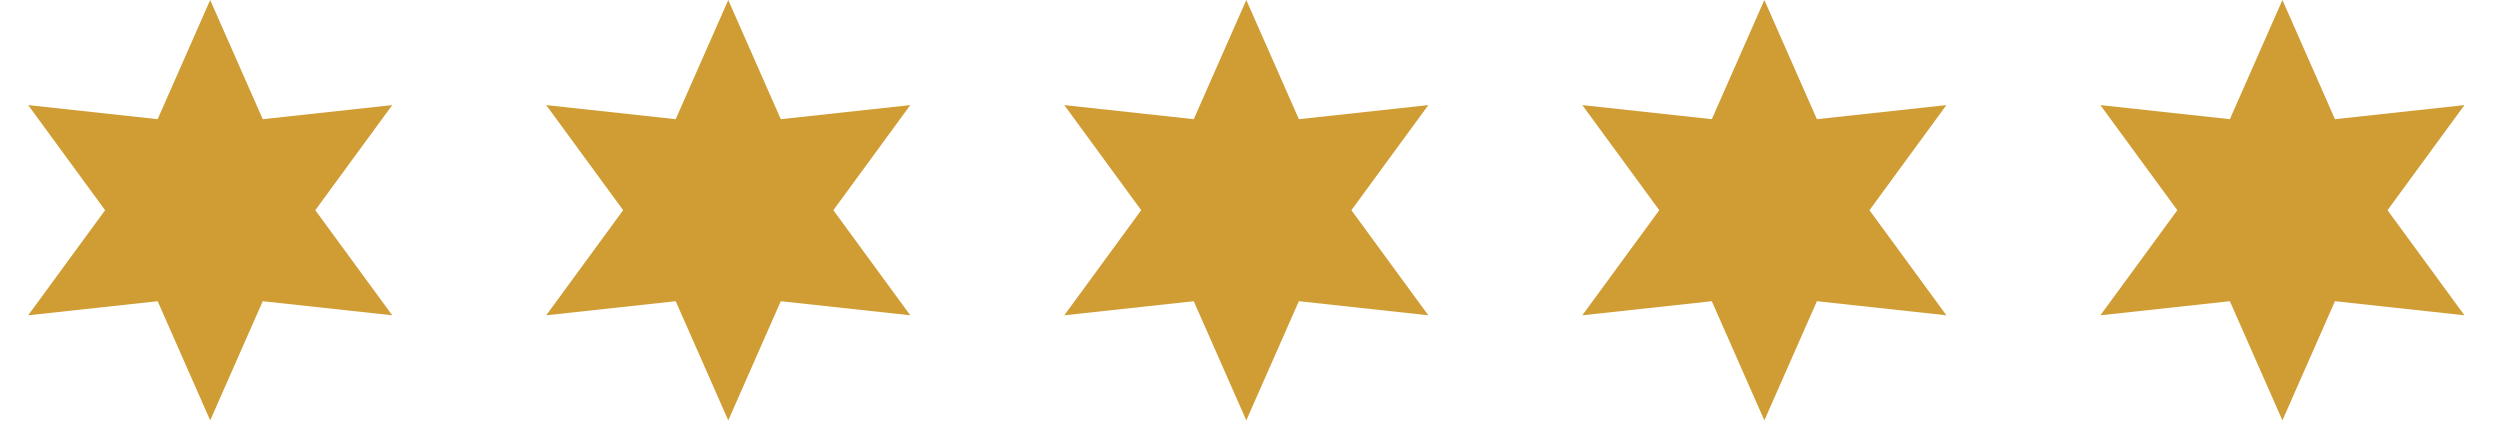 <svg width="128" height="22" viewBox="0 0 128 22" fill="none" xmlns="http://www.w3.org/2000/svg">
<path d="M10.762 0L13.453 6.102L20.083 5.381L16.143 10.762L20.083 16.143L13.453 15.422L10.762 21.524L8.072 15.422L1.442 16.143L5.381 10.762L1.442 5.381L8.072 6.102L10.762 0Z" fill="#D09D34"/>
<path d="M37.287 0L39.977 6.102L46.607 5.381L42.668 10.762L46.607 16.143L39.977 15.422L37.287 21.524L34.596 15.422L27.966 16.143L31.905 10.762L27.966 5.381L34.596 6.102L37.287 0Z" fill="#D09D34"/>
<path d="M63.811 0L66.502 6.102L73.131 5.381L69.192 10.762L73.131 16.143L66.502 15.422L63.811 21.524L61.12 15.422L54.491 16.143L58.43 10.762L54.491 5.381L61.12 6.102L63.811 0Z" fill="#D09D34"/>
<path d="M90.335 0L93.026 6.102L99.656 5.381L95.717 10.762L99.656 16.143L93.026 15.422L90.335 21.524L87.645 15.422L81.015 16.143L84.954 10.762L81.015 5.381L87.645 6.102L90.335 0Z" fill="#D09D34"/>
<path d="M116.86 0L119.55 6.102L126.18 5.381L122.241 10.762L126.18 16.143L119.55 15.422L116.86 21.524L114.169 15.422L107.54 16.143L111.479 10.762L107.54 5.381L114.169 6.102L116.86 0Z" fill="#D09D34"/>
</svg>
